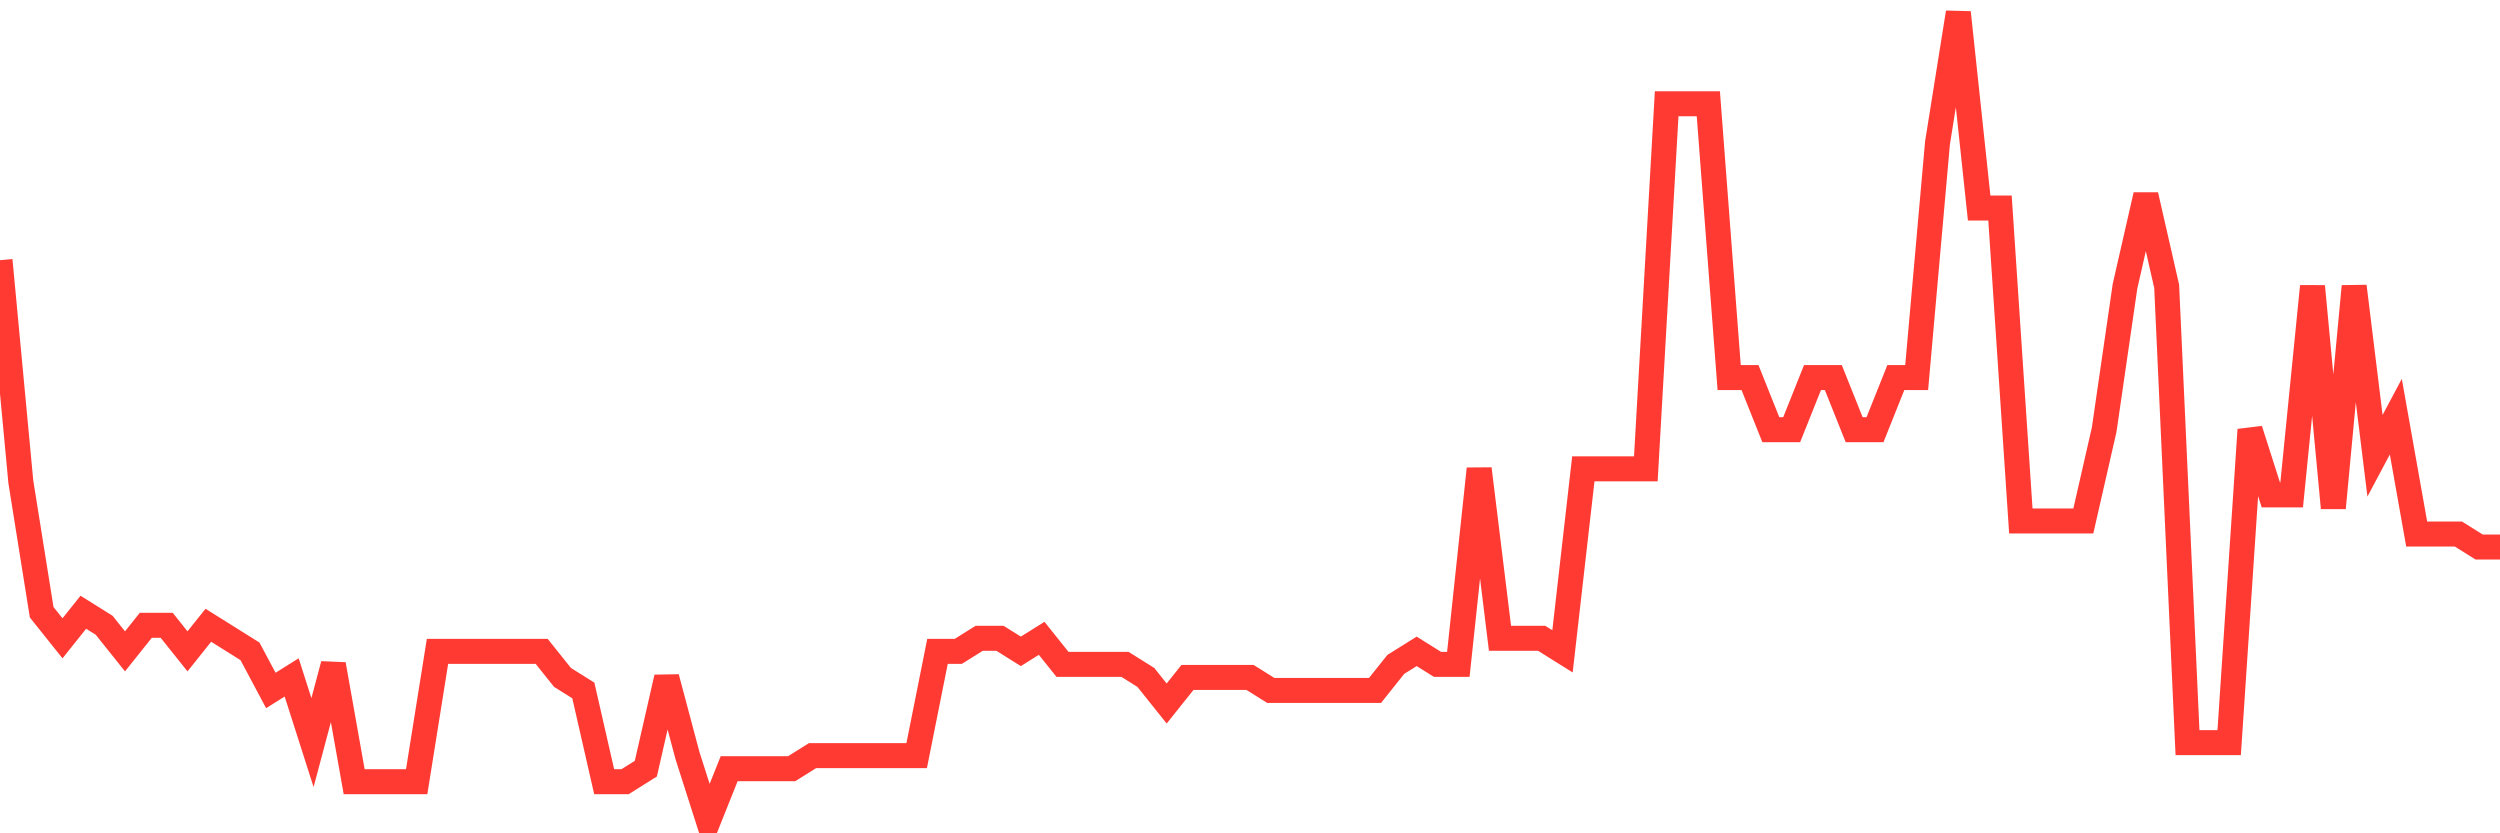 <svg
  xmlns="http://www.w3.org/2000/svg"
  xmlns:xlink="http://www.w3.org/1999/xlink"
  width="120"
  height="40"
  viewBox="0 0 120 40"
  preserveAspectRatio="none"
>
  <polyline
    points="0,12.49 1,23.129 2,29.387 3,30.639 4,29.387 5,30.013 6,31.265 7,30.013 8,30.013 9,31.265 10,30.013 11,30.639 12,31.265 13,33.142 14,32.516 15,35.645 16,31.89 17,37.523 18,37.523 19,37.523 20,37.523 21,31.265 22,31.265 23,31.265 24,31.265 25,31.265 26,31.265 27,32.516 28,33.142 29,37.523 30,37.523 31,36.897 32,32.516 33,36.271 34,39.4 35,36.897 36,36.897 37,36.897 38,36.897 39,36.271 40,36.271 41,36.271 42,36.271 43,36.271 44,36.271 45,31.265 46,31.265 47,30.639 48,30.639 49,31.265 50,30.639 51,31.89 52,31.89 53,31.89 54,31.89 55,32.516 56,33.768 57,32.516 58,32.516 59,32.516 60,32.516 61,33.142 62,33.142 63,33.142 64,33.142 65,33.142 66,33.142 67,31.89 68,31.265 69,31.89 70,31.89 71,22.503 72,30.639 73,30.639 74,30.639 75,31.265 76,22.503 77,22.503 78,22.503 79,22.503 80,4.981 81,4.981 82,4.981 83,18.123 84,18.123 85,20.626 86,20.626 87,18.123 88,18.123 89,20.626 90,20.626 91,18.123 92,18.123 93,6.858 94,0.6 95,9.987 96,9.987 97,25.006 98,25.006 99,25.006 100,25.006 101,20.626 102,13.742 103,9.361 104,13.742 105,35.645 106,35.645 107,35.645 108,20.626 109,23.755 110,23.755 111,13.742 112,24.381 113,13.742 114,21.877 115,20 116,25.632 117,25.632 118,25.632 119,26.258 120,26.258"
    fill="none"
    stroke="#ff3a33"
    stroke-width="1.2"
  >
  </polyline>
</svg>